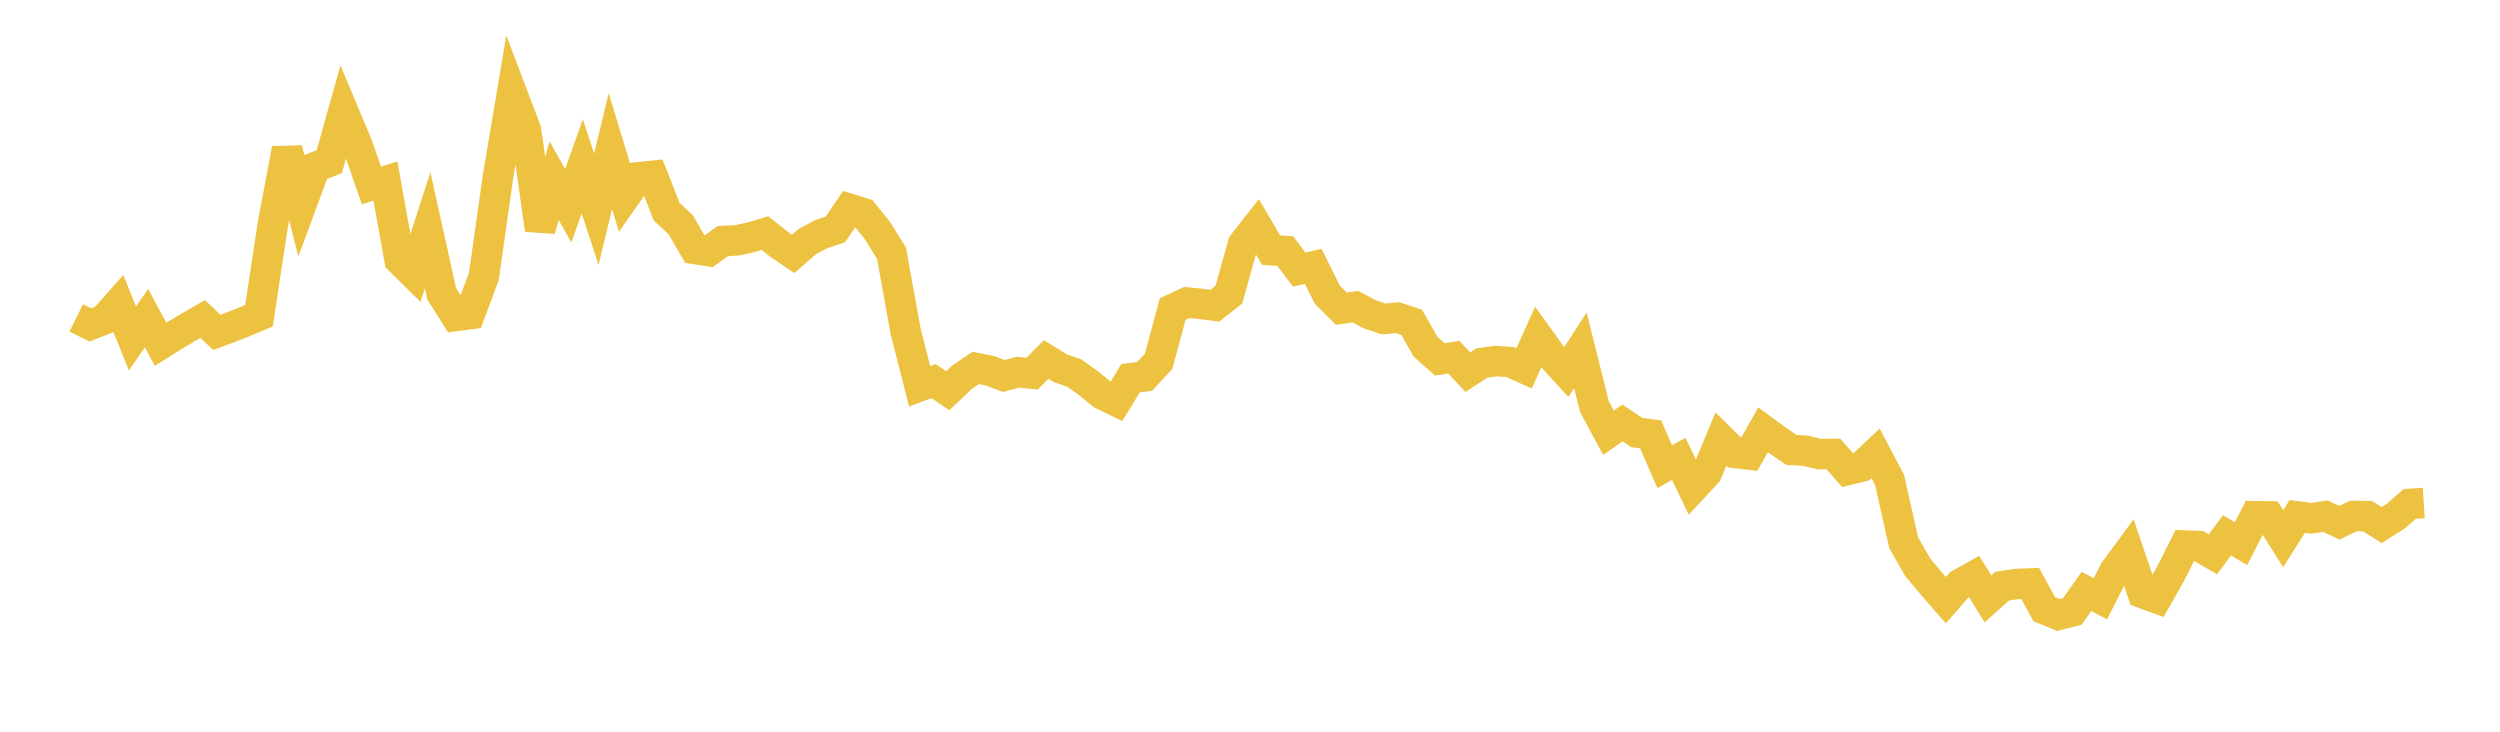 <svg width="164" height="48" xmlns="http://www.w3.org/2000/svg" xmlns:xlink="http://www.w3.org/1999/xlink"><path fill="none" stroke="rgb(237,194,64)" stroke-width="2" d="M5,20.852L5.922,21.312L6.844,20.954L7.766,19.911L8.689,22.203L9.611,20.866L10.533,22.585L11.455,22.004L12.377,21.457L13.299,20.926L14.222,21.806L15.144,21.464L16.066,21.101L16.988,20.712L17.91,14.651L18.832,9.768L19.754,13.455L20.677,10.964L21.599,10.609L22.521,7.318L23.443,9.512L24.365,12.16L25.287,11.879L26.21,17.046L27.132,17.955L28.054,15.106L28.976,19.271L29.898,20.728L30.82,20.607L31.743,18.129L32.665,11.606L33.587,6.125L34.509,8.554L35.431,15.07L36.353,11.851L37.275,13.498L38.198,10.91L39.12,13.725L40.042,9.912L40.964,12.948L41.886,11.628L42.808,11.531L43.731,13.882L44.653,14.742L45.575,16.331L46.497,16.477L47.419,15.81L48.341,15.77L49.263,15.568L50.186,15.292L51.108,16.025L52.03,16.652L52.952,15.855L53.874,15.357L54.796,15.052L55.719,13.698L56.641,13.986L57.563,15.13L58.485,16.612L59.407,21.728L60.329,25.343L61.251,25.001L62.174,25.633L63.096,24.754L64.018,24.135L64.94,24.323L65.862,24.665L66.784,24.416L67.707,24.513L68.629,23.582L69.551,24.15L70.473,24.473L71.395,25.13L72.317,25.88L73.24,26.328L74.162,24.812L75.084,24.694L76.006,23.704L76.928,20.275L77.85,19.844L78.772,19.934L79.695,20.053L80.617,19.323L81.539,16.016L82.461,14.836L83.383,16.414L84.305,16.466L85.228,17.685L86.15,17.471L87.072,19.332L87.994,20.249L88.916,20.117L89.838,20.61L90.76,20.923L91.683,20.84L92.605,21.146L93.527,22.759L94.449,23.578L95.371,23.431L96.293,24.416L97.216,23.81L98.138,23.687L99.06,23.75L99.982,24.164L100.904,22.109L101.826,23.393L102.749,24.41L103.671,22.98L104.593,26.668L105.515,28.384L106.437,27.748L107.359,28.37L108.281,28.495L109.204,30.615L110.126,30.107L111.048,32.012L111.97,31.017L112.892,28.806L113.814,29.712L114.737,29.822L115.659,28.196L116.581,28.871L117.503,29.512L118.425,29.565L119.347,29.789L120.269,29.778L121.192,30.835L122.114,30.612L123.036,29.743L123.958,31.492L124.88,35.602L125.802,37.21L126.725,38.311L127.647,39.371L128.569,38.317L129.491,37.801L130.413,39.288L131.335,38.455L132.257,38.312L133.18,38.275L134.102,39.964L135.024,40.343L135.946,40.108L136.868,38.8L137.79,39.277L138.713,37.453L139.635,36.2L140.557,38.91L141.479,39.246L142.401,37.619L143.323,35.785L144.246,35.824L145.168,36.361L146.09,35.116L147.012,35.667L147.934,33.863L148.856,33.877L149.778,35.338L150.701,33.876L151.623,33.998L152.545,33.862L153.467,34.291L154.389,33.846L155.311,33.861L156.234,34.444L157.156,33.862L158.078,33.057L159,33"></path></svg>